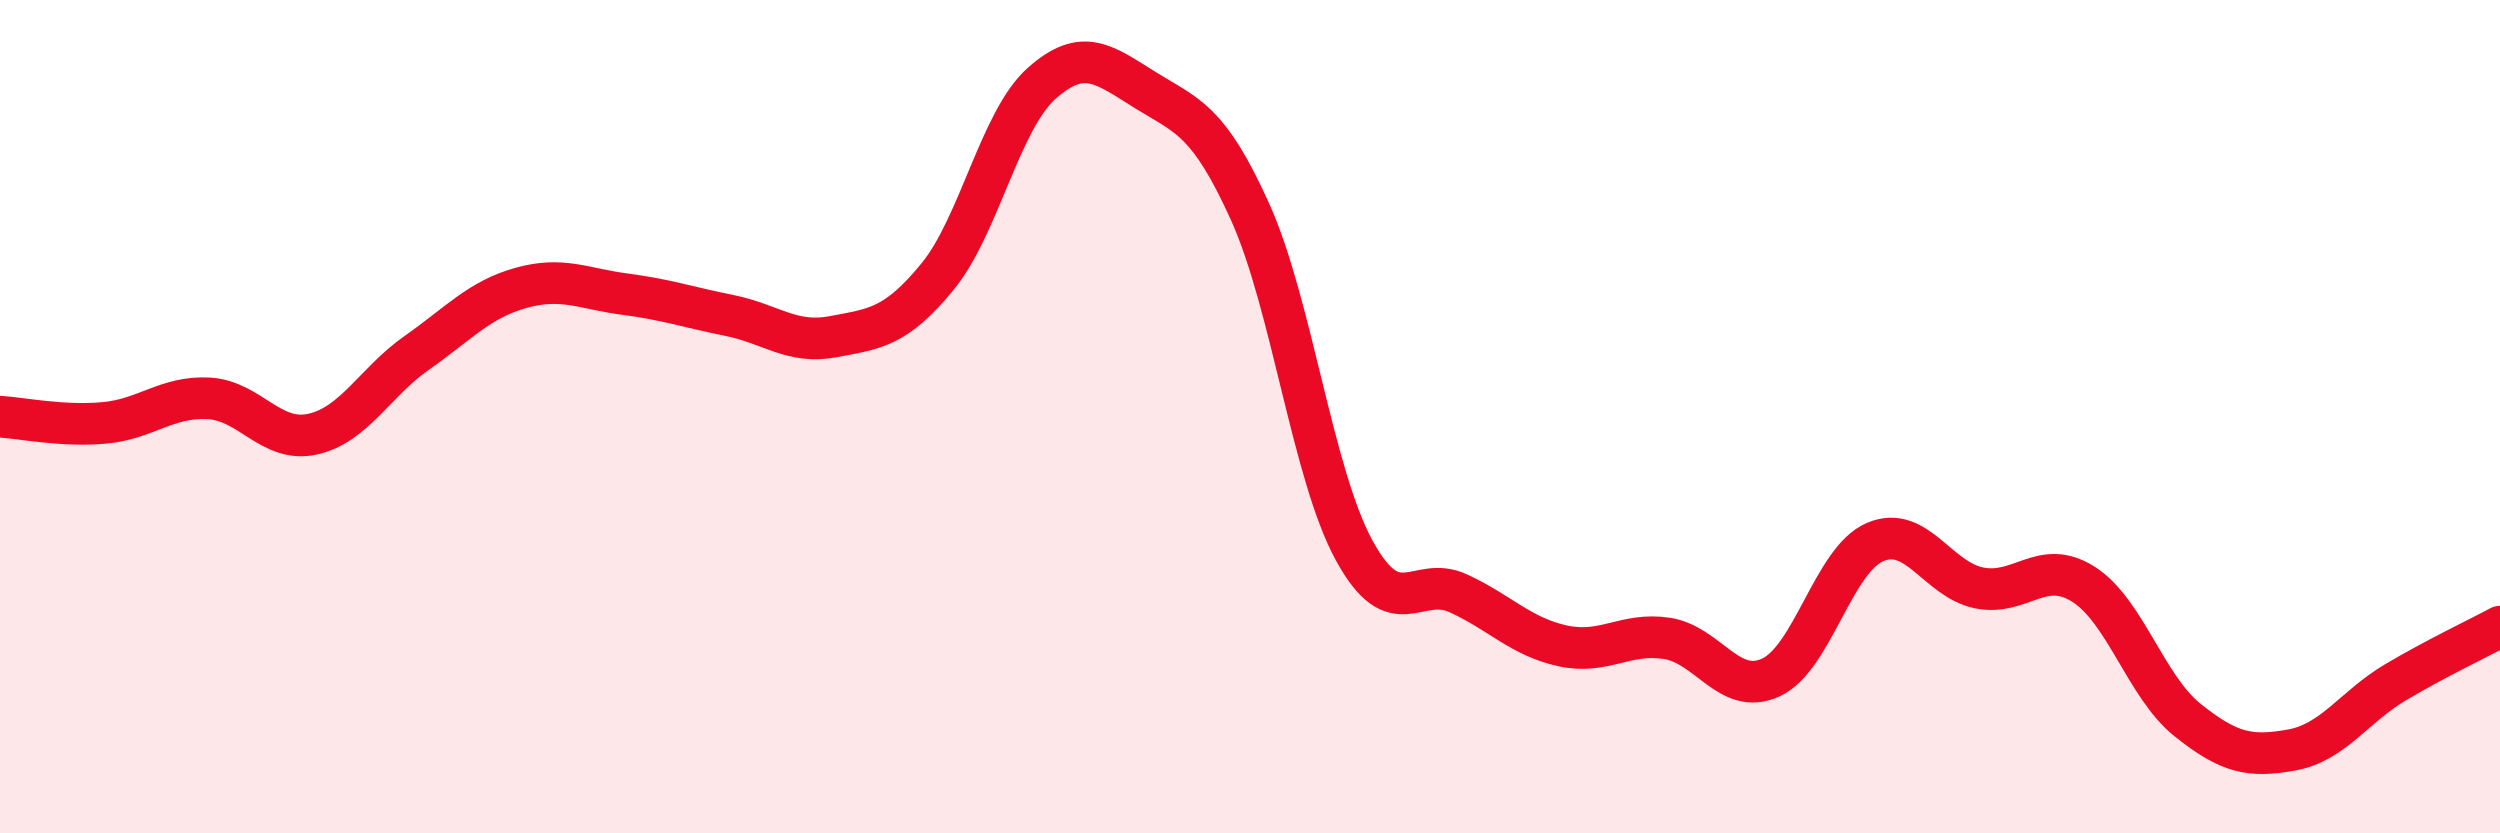 
    <svg width="60" height="20" viewBox="0 0 60 20" xmlns="http://www.w3.org/2000/svg">
      <path
        d="M 0,10 C 0.5,10.03 1.5,10.24 2.5,10.15 C 3.5,10.06 4,9.51 5,9.56 C 6,9.61 6.5,10.64 7.5,10.42 C 8.5,10.2 9,9.17 10,8.47 C 11,7.77 11.5,7.19 12.5,6.91 C 13.5,6.63 14,6.93 15,7.06 C 16,7.19 16.5,7.37 17.5,7.57 C 18.5,7.77 19,8.27 20,8.08 C 21,7.89 21.5,7.86 22.5,6.64 C 23.5,5.42 24,2.89 25,2 C 26,1.11 26.5,1.55 27.5,2.17 C 28.5,2.79 29,2.87 30,5.08 C 31,7.29 31.5,11.38 32.5,13.21 C 33.5,15.04 34,13.78 35,14.24 C 36,14.7 36.5,15.28 37.5,15.5 C 38.5,15.72 39,15.17 40,15.32 C 41,15.47 41.5,16.72 42.5,16.26 C 43.5,15.8 44,13.44 45,13.01 C 46,12.58 46.5,13.91 47.5,14.11 C 48.5,14.31 49,13.39 50,14.02 C 51,14.65 51.5,16.48 52.5,17.28 C 53.5,18.08 54,18.18 55,18 C 56,17.82 56.5,16.96 57.5,16.37 C 58.5,15.78 59.5,15.31 60,15.04L60 20L0 20Z"
        fill="#EB0A25"
        opacity="0.1"
        stroke-linecap="round"
        stroke-linejoin="round"
      />
      <path
        d="M 0,10 C 0.5,10.03 1.5,10.24 2.5,10.15 C 3.5,10.06 4,9.51 5,9.56 C 6,9.61 6.5,10.64 7.5,10.42 C 8.5,10.2 9,9.17 10,8.47 C 11,7.77 11.5,7.19 12.5,6.91 C 13.5,6.63 14,6.93 15,7.06 C 16,7.19 16.5,7.37 17.5,7.57 C 18.5,7.77 19,8.27 20,8.08 C 21,7.89 21.5,7.86 22.5,6.64 C 23.5,5.42 24,2.89 25,2 C 26,1.11 26.5,1.55 27.5,2.17 C 28.5,2.79 29,2.87 30,5.08 C 31,7.29 31.5,11.38 32.5,13.21 C 33.5,15.04 34,13.78 35,14.24 C 36,14.7 36.5,15.28 37.5,15.5 C 38.5,15.72 39,15.17 40,15.32 C 41,15.47 41.5,16.72 42.5,16.26 C 43.5,15.8 44,13.44 45,13.01 C 46,12.58 46.5,13.91 47.5,14.11 C 48.5,14.31 49,13.39 50,14.02 C 51,14.65 51.5,16.48 52.5,17.28 C 53.5,18.08 54,18.18 55,18 C 56,17.82 56.5,16.96 57.5,16.37 C 58.5,15.78 59.5,15.31 60,15.04"
        stroke="#EB0A25"
        stroke-width="1"
        fill="none"
        stroke-linecap="round"
        stroke-linejoin="round"
      />
    </svg>
  